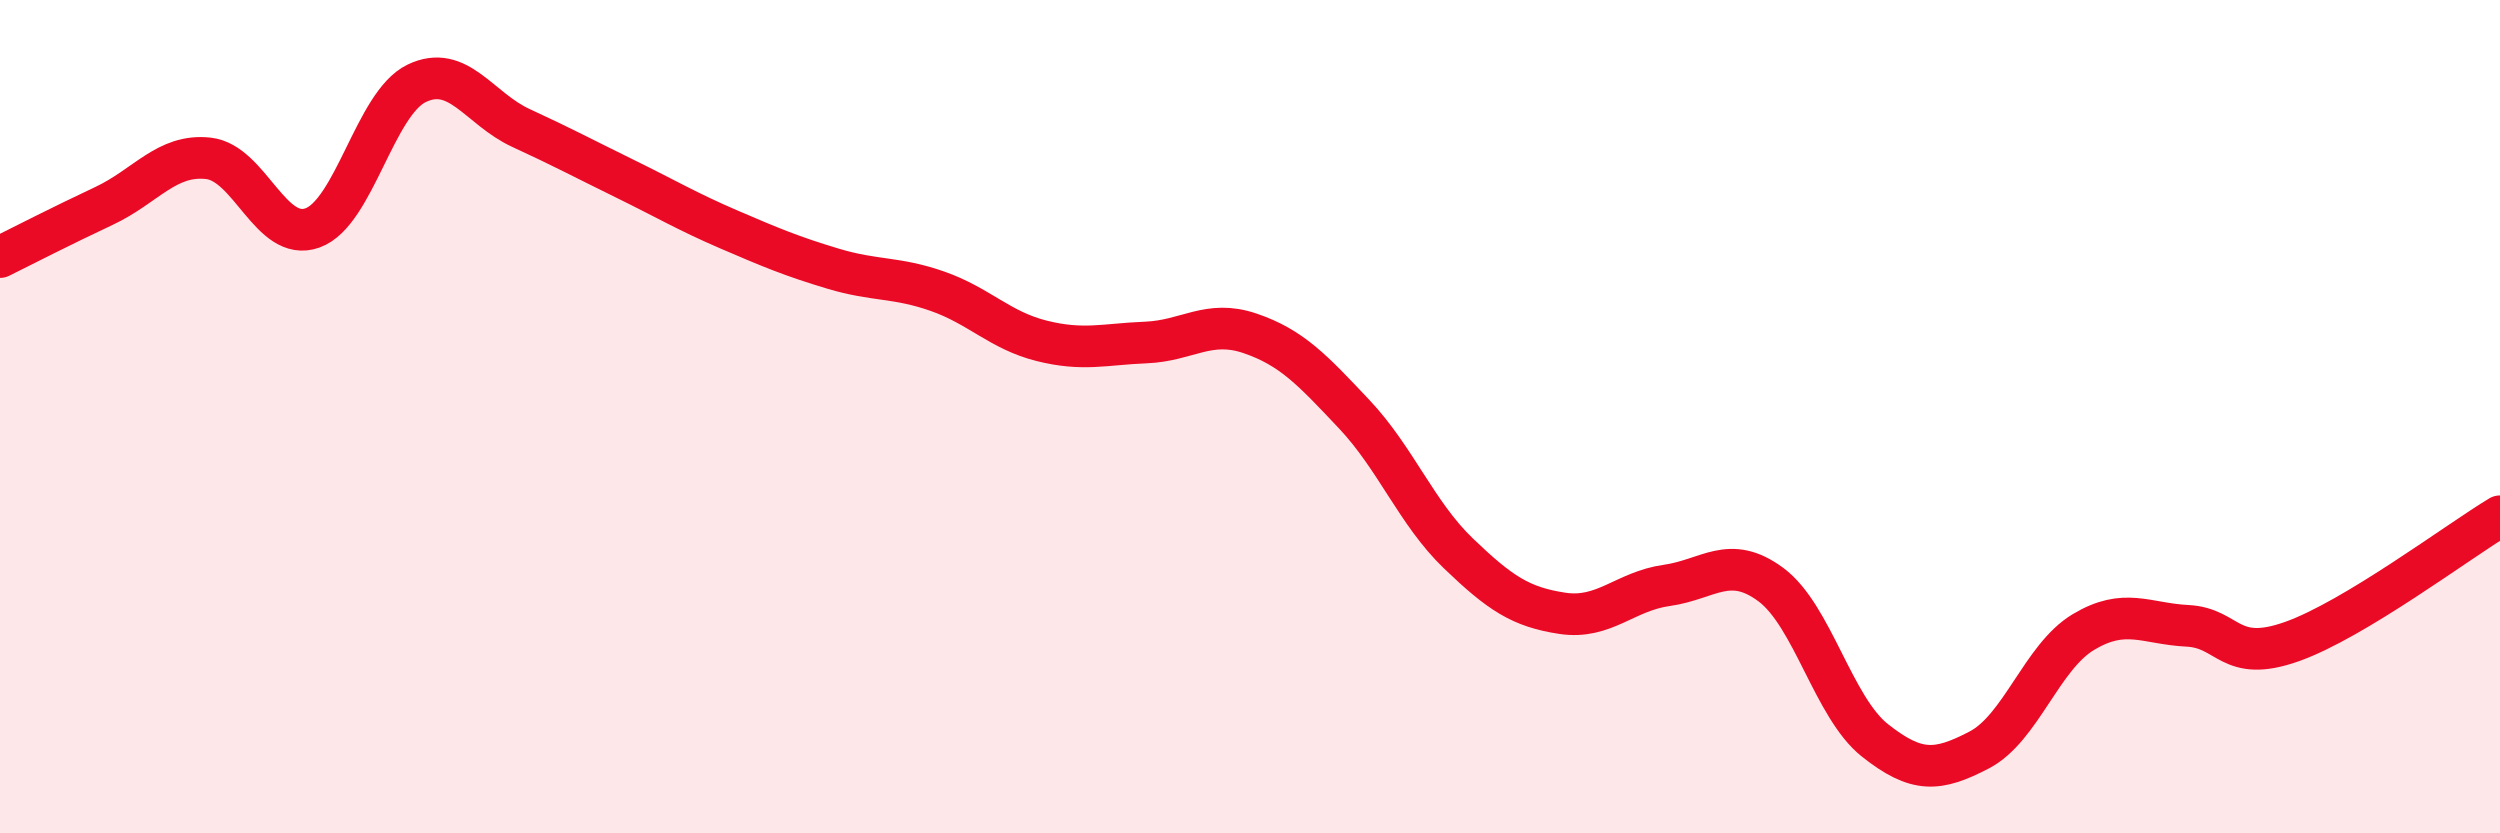 
    <svg width="60" height="20" viewBox="0 0 60 20" xmlns="http://www.w3.org/2000/svg">
      <path
        d="M 0,6.17 C 0.5,5.92 1.5,5.41 2.5,4.94 C 3.5,4.47 4,3.69 5,3.8 C 6,3.91 6.5,5.83 7.5,5.47 C 8.5,5.11 9,2.48 10,2 C 11,1.52 11.5,2.61 12.5,3.07 C 13.5,3.53 14,3.8 15,4.29 C 16,4.78 16.5,5.08 17.5,5.51 C 18.5,5.94 19,6.15 20,6.45 C 21,6.75 21.5,6.64 22.5,6.99 C 23.5,7.34 24,7.93 25,8.18 C 26,8.43 26.5,8.26 27.5,8.22 C 28.5,8.18 29,7.66 30,8 C 31,8.34 31.5,8.88 32.5,9.94 C 33.5,11 34,12.32 35,13.28 C 36,14.24 36.5,14.57 37.5,14.72 C 38.5,14.87 39,14.19 40,14.05 C 41,13.91 41.5,13.29 42.5,14.03 C 43.5,14.77 44,16.98 45,17.77 C 46,18.56 46.5,18.52 47.5,18 C 48.5,17.48 49,15.77 50,15.17 C 51,14.57 51.5,14.97 52.5,15.02 C 53.5,15.07 53.5,15.93 55,15.4 C 56.5,14.87 59,12.99 60,12.39L60 20L0 20Z"
        fill="#EB0A25"
        opacity="0.1"
        stroke-linecap="round"
        stroke-linejoin="round"
      />
      <path
        d="M 0,6.17 C 0.5,5.92 1.5,5.41 2.5,4.94 C 3.5,4.47 4,3.69 5,3.8 C 6,3.91 6.5,5.83 7.5,5.47 C 8.5,5.11 9,2.48 10,2 C 11,1.52 11.5,2.61 12.5,3.07 C 13.5,3.53 14,3.8 15,4.29 C 16,4.78 16.5,5.08 17.5,5.51 C 18.5,5.94 19,6.15 20,6.45 C 21,6.75 21.5,6.64 22.5,6.99 C 23.5,7.34 24,7.93 25,8.18 C 26,8.43 26.5,8.26 27.5,8.22 C 28.5,8.18 29,7.66 30,8 C 31,8.34 31.5,8.88 32.5,9.94 C 33.5,11 34,12.32 35,13.28 C 36,14.24 36.5,14.57 37.5,14.72 C 38.5,14.87 39,14.19 40,14.05 C 41,13.91 41.5,13.29 42.5,14.03 C 43.5,14.77 44,16.98 45,17.77 C 46,18.56 46.5,18.52 47.5,18 C 48.5,17.48 49,15.77 50,15.17 C 51,14.57 51.5,14.97 52.5,15.02 C 53.5,15.07 53.5,15.93 55,15.4 C 56.5,14.87 59,12.99 60,12.39"
        stroke="#EB0A25"
        stroke-width="1"
        fill="none"
        stroke-linecap="round"
        stroke-linejoin="round"
      />
    </svg>
  